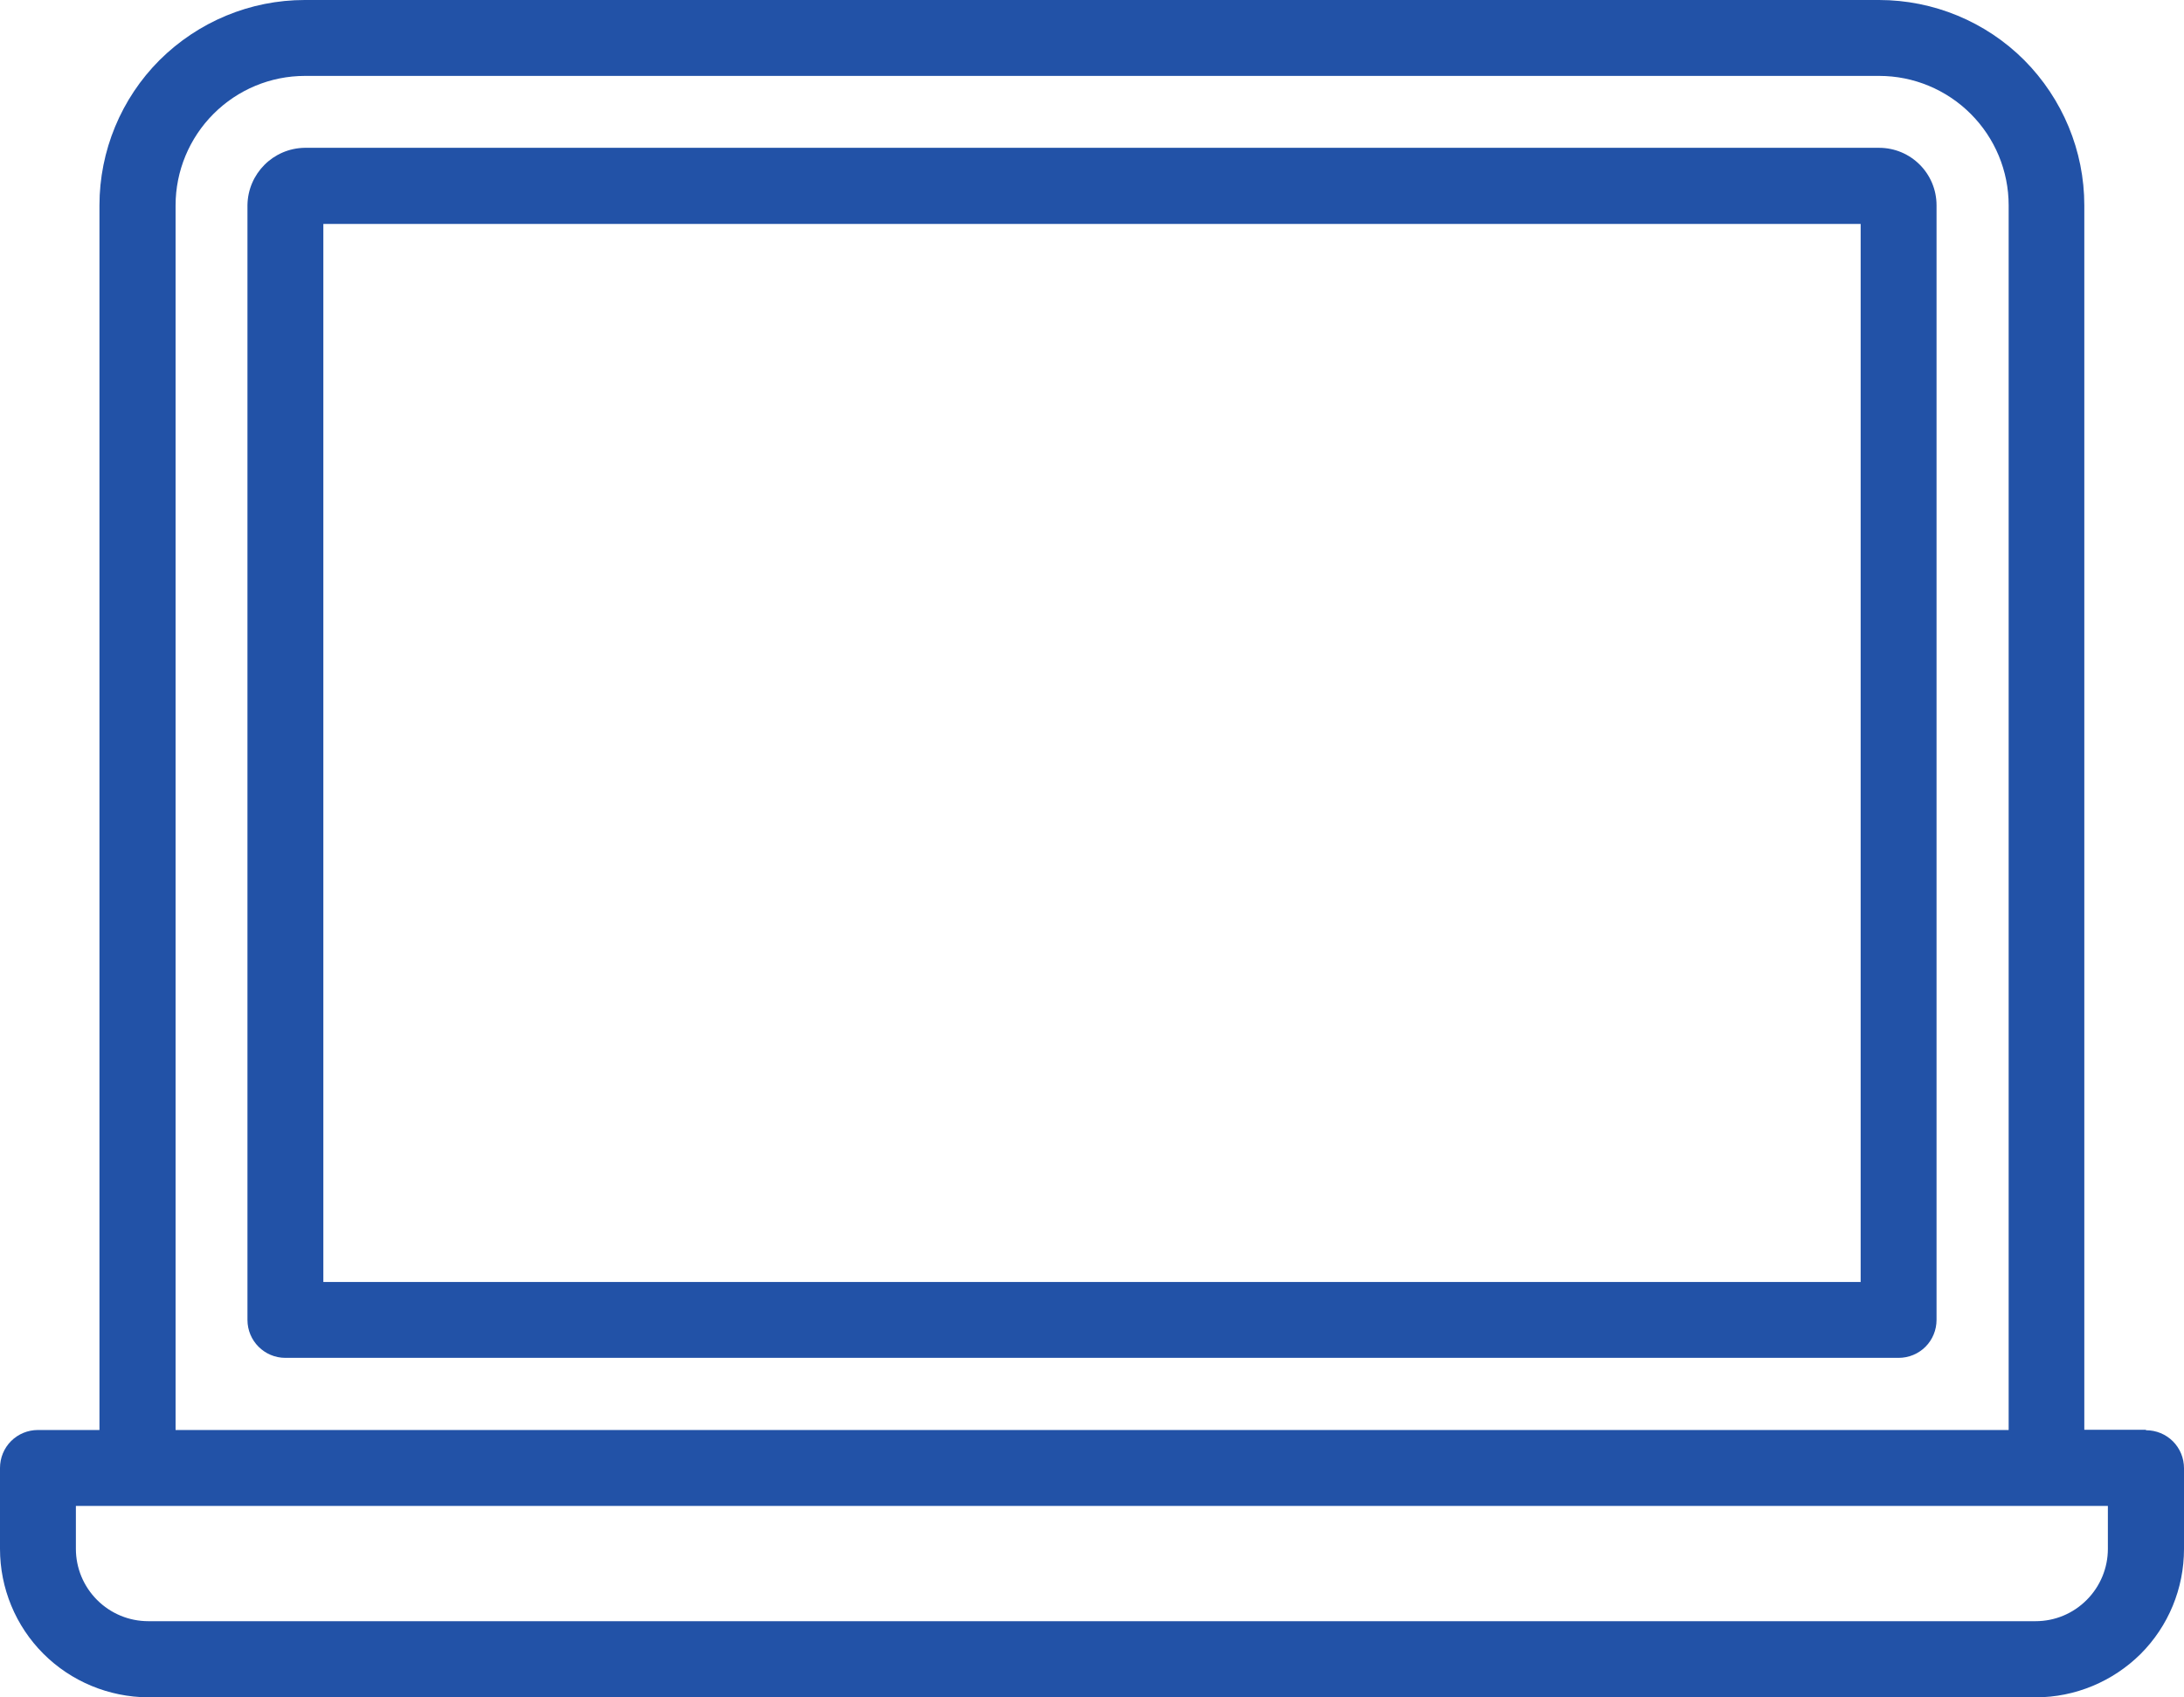 <svg xmlns="http://www.w3.org/2000/svg" id="Capa_1" viewBox="0 0 92.67 71.99"><defs><style>.cls-1{fill:#2252a7;}</style></defs><path class="cls-1" d="m79.73,6.27H12.93c-1.34.02-2.41,1.1-2.43,2.43v47.29c0,.89.72,1.61,1.61,1.61h68.45c.43,0,.84-.17,1.14-.47.3-.3.47-.71.47-1.14V8.71c0-1.35-1.09-2.44-2.44-2.44h0Zm-.79,48.11H13.72V9.5h65.23v44.89Zm12.11,6.27h-2.61V8.71c0-2.31-.92-4.52-2.55-6.16-1.63-1.63-3.85-2.55-6.16-2.55H12.93c-2.31,0-4.52.92-6.16,2.55-1.63,1.63-2.55,3.85-2.55,6.16v51.95H1.61c-.43,0-.84.17-1.14.47-.3.3-.47.71-.47,1.14v3.43c0,1.67.66,3.27,1.84,4.45,1.18,1.18,2.78,1.84,4.45,1.85h80.09c1.67,0,3.27-.67,4.45-1.84,1.18-1.18,1.84-2.78,1.84-4.45v-3.43c0-.43-.17-.84-.47-1.14-.3-.3-.71-.47-1.14-.47h0ZM7.45,8.71c0-1.45.58-2.85,1.61-3.88,1.03-1.03,2.42-1.61,3.88-1.61h66.8c1.45,0,2.85.58,3.88,1.61,1.03,1.03,1.61,2.42,1.61,3.88v51.95H7.45V8.71Zm81.99,56.99c0,.81-.32,1.59-.9,2.17-.58.58-1.35.9-2.17.9H6.29c-.81,0-1.59-.32-2.17-.9-.58-.58-.9-1.36-.9-2.17v-1.82h86.22v1.82Z"></path></svg>